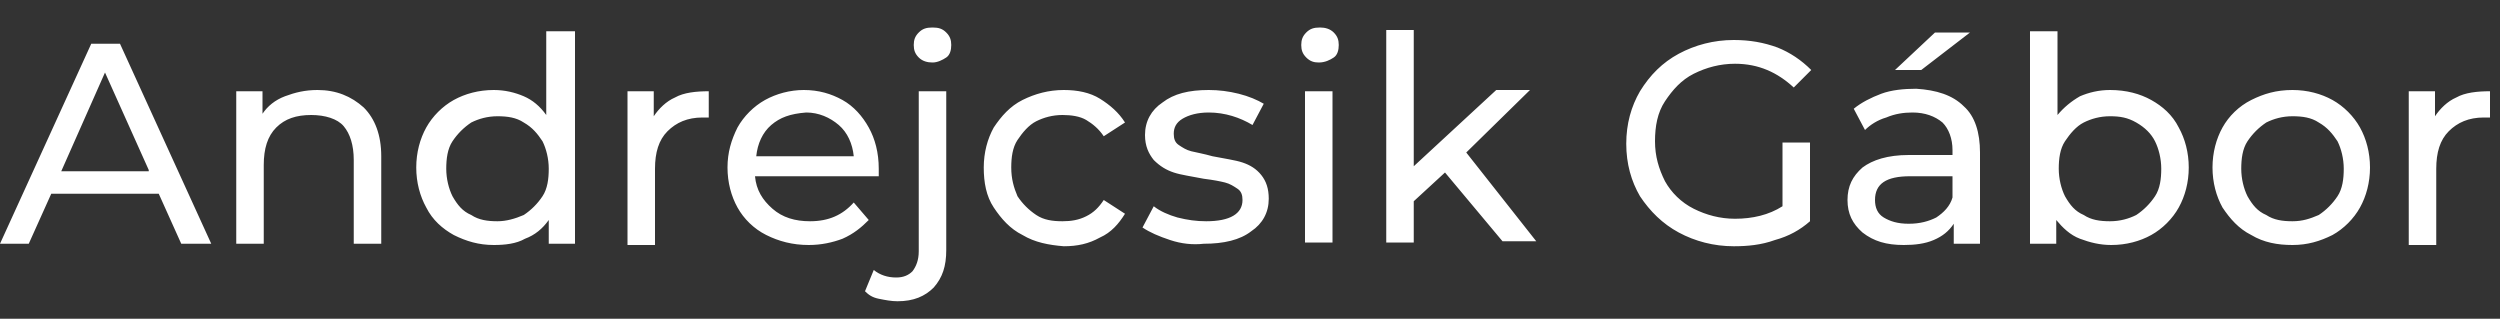 <?xml version="1.0" encoding="UTF-8"?>
<svg xmlns="http://www.w3.org/2000/svg" xml:space="preserve" id="Réteg_1" x="0" y="0" style="enable-background:new 0 0 200 25.5" version="1.1" viewBox="0 0 200 25.5">
  <rect x="0" y="0" width="200" height="25.5" fill="#333333" stroke="none"/>
  <style>.st1{fill:#fff}</style>
  <g style="enable-background:new">
    <path d="M12.7 15.5H4.1l-1.8 4H0l7.3-16h2.3l7.3 16h-2.4l-1.8-4zm-.8-1.9L8.4 5.8l-3.5 7.9h7zM29.1 8.6c.9.9 1.4 2.2 1.4 3.9v7h-2.2v-6.7c0-1.2-.3-2.1-.8-2.7s-1.5-.9-2.6-.9c-1.2 0-2.1.3-2.8 1-.7.7-1 1.7-1 3v6.3h-2.2V7.3H21v1.8c.4-.6 1-1.1 1.8-1.4.8-.3 1.6-.5 2.6-.5 1.5 0 2.7.5 3.7 1.4zM46 2.5v17h-2.1v-1.9c-.5.7-1.1 1.2-1.9 1.5-.7.4-1.6.5-2.5.5-1.2 0-2.2-.3-3.2-.8-.9-.5-1.7-1.2-2.2-2.2-.5-.9-.8-2-.8-3.2s.3-2.3.8-3.2c.5-.9 1.3-1.7 2.2-2.2.9-.5 2-.8 3.2-.8.9 0 1.7.2 2.4.5s1.3.8 1.8 1.5V2.5H46zm-4.1 14.7c.6-.4 1.1-.9 1.5-1.5.4-.6.5-1.4.5-2.2 0-.8-.2-1.6-.5-2.2-.4-.6-.8-1.1-1.5-1.5-.6-.4-1.3-.5-2.1-.5s-1.5.2-2.1.5c-.6.4-1.1.9-1.5 1.5-.4.6-.5 1.4-.5 2.2 0 .8.2 1.6.5 2.2.4.7.8 1.2 1.5 1.5.6.4 1.3.5 2.1.5.7 0 1.4-.2 2.1-.5zM54 7.8c.7-.4 1.7-.5 2.7-.5v2.1h-.5c-1.2 0-2.1.4-2.8 1.1-.7.7-1 1.7-1 3v6.1h-2.2V7.3h2.1v2c.4-.6 1-1.2 1.7-1.5zM70.3 14.1h-9.9c.1 1.1.6 1.9 1.4 2.6.8.7 1.8 1 3 1 1.5 0 2.6-.5 3.5-1.5l1.2 1.4c-.6.6-1.2 1.1-2.1 1.5-.8.3-1.7.5-2.7.5-1.3 0-2.4-.3-3.4-.8s-1.8-1.3-2.3-2.2-.8-2-.8-3.2c0-1.2.3-2.2.8-3.2.5-.9 1.3-1.7 2.2-2.2s2-.8 3.1-.8c1.2 0 2.2.3 3.1.8.9.5 1.6 1.3 2.1 2.2.5.9.8 2 .8 3.3v.6zM61.7 10c-.7.6-1.1 1.5-1.2 2.5h7.8c-.1-1-.5-1.9-1.2-2.5-.7-.6-1.6-1-2.6-1-1.3.1-2.1.4-2.8 1zM70.3 23.9c-.5-.1-.8-.3-1.1-.6l.7-1.7c.5.4 1.1.6 1.8.6.6 0 1-.2 1.3-.5.3-.4.5-.9.5-1.6V7.3h2.2V20c0 1.3-.3 2.2-1 3-.7.7-1.6 1.1-2.9 1.1-.5 0-1-.1-1.5-.2zm3.2-19.3c-.3-.3-.4-.6-.4-1s.1-.7.4-1c.3-.3.6-.4 1.1-.4s.8.1 1.1.4.4.6.4 1-.1.8-.4 1-.7.4-1.1.4-.8-.1-1.1-.4zM81.8 18.8c-1-.5-1.7-1.3-2.3-2.2-.6-.9-.8-2-.8-3.2 0-1.2.3-2.3.8-3.2.6-.9 1.3-1.7 2.3-2.2 1-.5 2.1-.8 3.3-.8 1.1 0 2.1.2 2.9.7s1.5 1.1 2 1.9l-1.7 1.1c-.4-.6-.9-1-1.4-1.3s-1.2-.4-1.9-.4c-.8 0-1.5.2-2.1.5s-1.1.9-1.5 1.5c-.4.6-.5 1.4-.5 2.2 0 .9.2 1.6.5 2.3.4.6.9 1.1 1.5 1.5s1.3.5 2.1.5c.7 0 1.3-.1 1.9-.4.6-.3 1-.7 1.4-1.3l1.7 1.1c-.5.8-1.1 1.5-2 1.9-.9.5-1.8.7-2.9.7-1.2-.1-2.3-.3-3.3-.9zM93.6 19.2c-.9-.3-1.6-.6-2.2-1l.9-1.7c.5.4 1.2.7 1.9.9.8.2 1.5.3 2.3.3 1.9 0 2.9-.6 2.9-1.7 0-.4-.1-.7-.4-.9-.3-.2-.6-.4-1-.5-.4-.1-.9-.2-1.7-.3-1-.2-1.8-.3-2.4-.5-.6-.2-1.1-.5-1.6-1-.4-.5-.7-1.1-.7-2 0-1.1.5-2 1.4-2.6.9-.7 2.1-1 3.7-1 .8 0 1.6.1 2.4.3.8.2 1.5.5 2 .8l-.9 1.7c-1-.6-2.2-1-3.5-1-.9 0-1.6.2-2.1.5s-.7.7-.7 1.2c0 .4.1.7.4.9.3.2.6.4 1 .5.4.1 1 .2 1.7.4 1 .2 1.8.3 2.4.5.6.2 1.1.5 1.5 1 .4.5.6 1.1.6 1.9 0 1.1-.5 2-1.4 2.6-.9.7-2.2 1-3.8 1-.9.1-1.8 0-2.7-.3zM104.5 4.6c-.3-.3-.4-.6-.4-1s.1-.7.4-1c.3-.3.6-.4 1.1-.4.4 0 .8.1 1.1.4s.4.6.4 1-.1.8-.4 1-.7.4-1.2.4c-.4 0-.7-.1-1-.4zm-.1 2.7h2.2v12.1h-2.2V7.3zM115.6 13.8l-2.5 2.3v3.3h-2.2v-17h2.2v10.9l6.6-6.1h2.7l-5.1 5 5.6 7.1h-2.7l-4.6-5.5zM142.6 11.4h2.2v6.3c-.8.7-1.7 1.2-2.8 1.5-1.1.4-2.2.5-3.3.5-1.6 0-3.1-.4-4.4-1.1-1.3-.7-2.3-1.7-3.1-2.9-.7-1.2-1.1-2.6-1.1-4.2s.4-3 1.1-4.2c.8-1.3 1.8-2.3 3.1-3s2.8-1.1 4.4-1.1c1.3 0 2.4.2 3.5.6 1 .4 1.9 1 2.7 1.8L143.5 7c-1.3-1.2-2.8-1.9-4.7-1.9-1.2 0-2.3.3-3.3.8s-1.7 1.3-2.3 2.2c-.6.9-.8 2-.8 3.2 0 1.2.3 2.2.8 3.2.5.9 1.3 1.7 2.3 2.2 1 .5 2.1.8 3.3.8 1.4 0 2.7-.3 3.8-1v-5.1zM157.1 8.5c.9.8 1.3 2.1 1.3 3.7v7.3h-2.1v-1.6c-.4.6-.9 1-1.6 1.3s-1.5.4-2.4.4c-1.4 0-2.4-.3-3.3-1-.8-.7-1.2-1.5-1.2-2.6s.4-1.9 1.2-2.6c.8-.6 2-1 3.7-1h3.5V12c0-.9-.3-1.7-.8-2.2-.6-.5-1.4-.8-2.4-.8-.7 0-1.4.1-2.1.4-.7.2-1.3.6-1.7 1l-.9-1.7c.6-.5 1.4-.9 2.2-1.2s1.8-.4 2.8-.4c1.6.1 2.9.5 3.8 1.4zm-2.2 8.9c.6-.4 1.1-.9 1.3-1.6v-1.7h-3.4c-1.9 0-2.8.6-2.8 1.9 0 .6.2 1.1.7 1.4s1.1.5 2 .5c.9 0 1.6-.2 2.2-.5zm-.1-14.8h2.8l-3.9 3h-2.1l3.2-3zM172.1 8c.9.5 1.7 1.2 2.2 2.2.5.9.8 2 .8 3.2s-.3 2.3-.8 3.2-1.3 1.7-2.2 2.2c-.9.5-2 .8-3.2.8-.9 0-1.7-.2-2.5-.5s-1.4-.9-1.9-1.5v1.9h-2.1v-17h2.2v6.7c.5-.6 1.1-1.1 1.8-1.5.7-.3 1.5-.5 2.4-.5 1.3 0 2.4.3 3.3.8zm-1.2 9.2c.6-.4 1.1-.9 1.5-1.5.4-.6.5-1.4.5-2.2 0-.8-.2-1.6-.5-2.2s-.8-1.1-1.5-1.5-1.3-.5-2.1-.5-1.5.2-2.1.5-1.1.9-1.5 1.5-.5 1.4-.5 2.2c0 .8.2 1.6.5 2.2.4.7.8 1.2 1.5 1.5.6.4 1.3.5 2.1.5s1.5-.2 2.1-.5zM180.1 18.8c-1-.5-1.7-1.3-2.3-2.2-.5-.9-.8-2-.8-3.2 0-1.2.3-2.3.8-3.2.5-.9 1.3-1.7 2.3-2.2s2-.8 3.3-.8c1.2 0 2.3.3 3.2.8s1.7 1.3 2.2 2.2c.5.9.8 2 .8 3.2 0 1.2-.3 2.3-.8 3.2-.5.9-1.3 1.7-2.2 2.2-1 .5-2 .8-3.2.8-1.2 0-2.3-.2-3.3-.8zm5.4-1.6c.6-.4 1.1-.9 1.5-1.5.4-.6.5-1.4.5-2.2 0-.8-.2-1.6-.5-2.2-.4-.6-.8-1.1-1.5-1.5-.6-.4-1.3-.5-2.1-.5s-1.5.2-2.1.5c-.6.4-1.1.9-1.5 1.5-.4.6-.5 1.4-.5 2.2 0 .8.2 1.6.5 2.2.4.7.8 1.2 1.5 1.5.6.4 1.3.5 2.1.5s1.4-.2 2.1-.5zM196.5 7.8c.7-.4 1.7-.5 2.7-.5v2.1h-.5c-1.2 0-2.1.4-2.8 1.1-.7.7-1 1.7-1 3v6.1h-2.2V7.3h2.1v2c.4-.6 1-1.2 1.7-1.5z" class="st1"></path>
  </g>
</svg>
